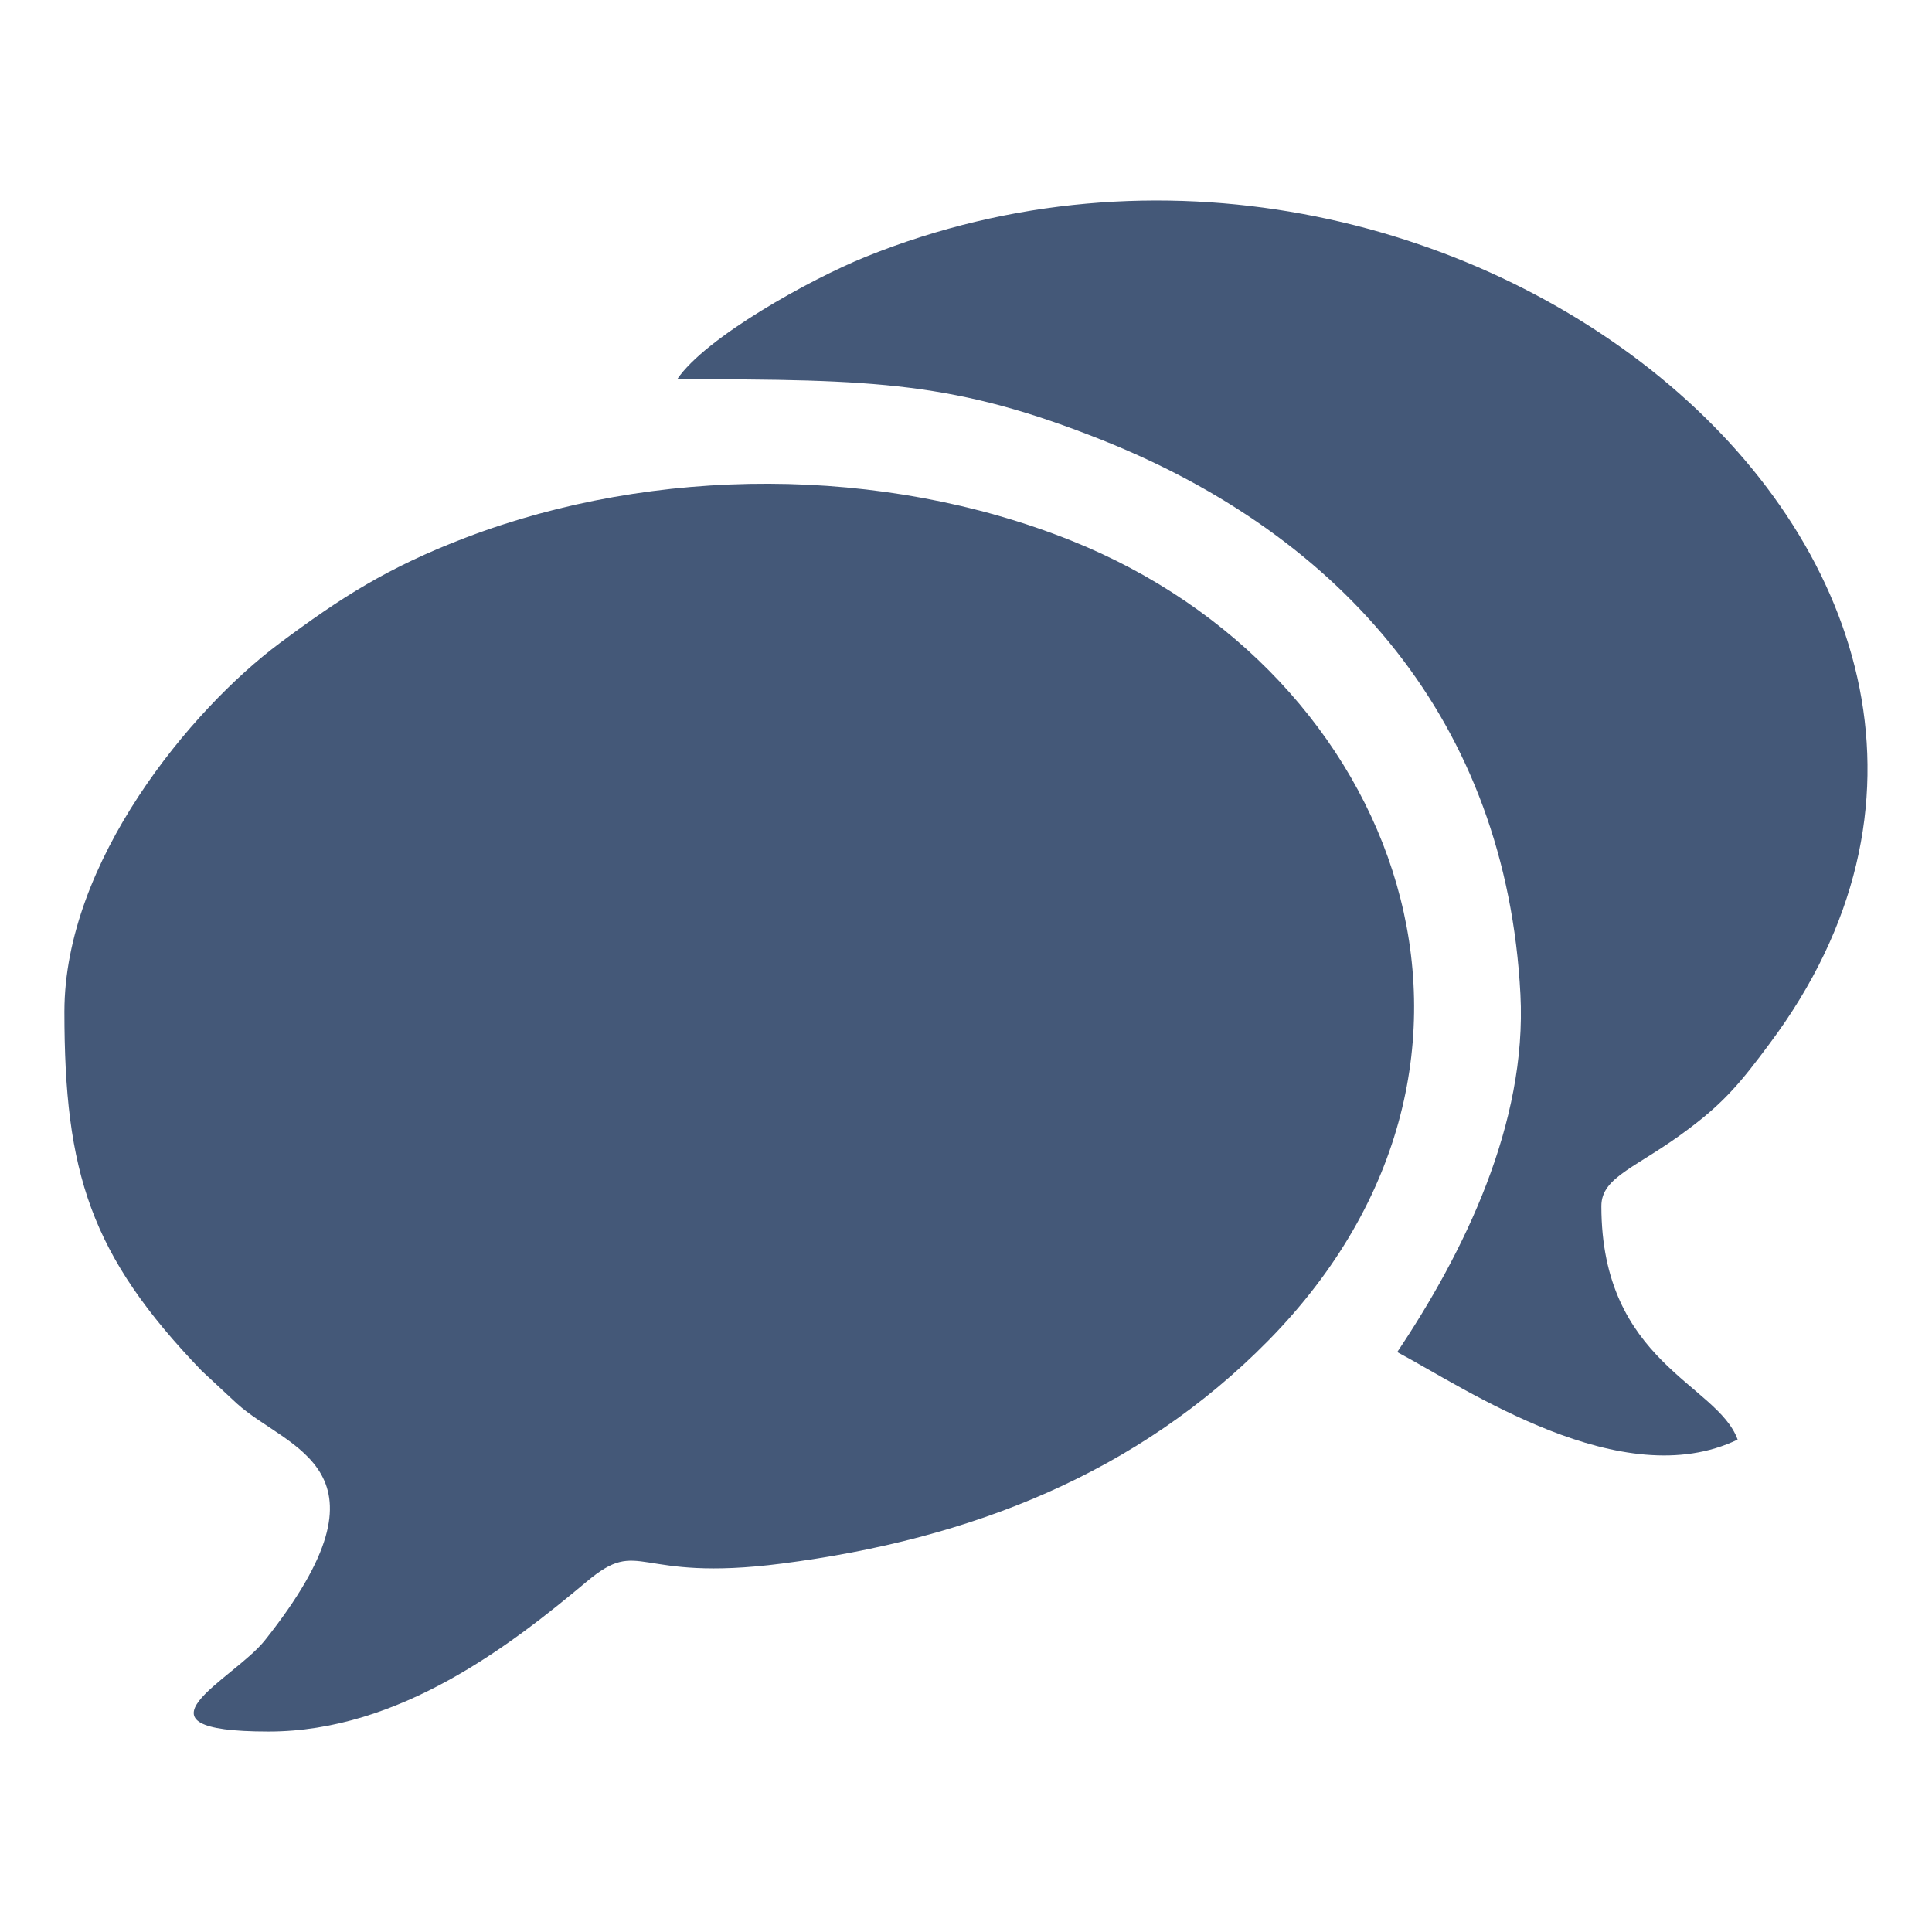 <?xml version="1.0" encoding="utf-8"?>
<!-- Generator: Adobe Illustrator 16.0.0, SVG Export Plug-In . SVG Version: 6.00 Build 0)  -->
<!DOCTYPE svg PUBLIC "-//W3C//DTD SVG 1.1//EN" "http://www.w3.org/Graphics/SVG/1.1/DTD/svg11.dtd">
<svg version="1.1" id="Layer_1" xmlns="http://www.w3.org/2000/svg" xmlns:xlink="http://www.w3.org/1999/xlink" x="0px" y="0px"
	 width="30px" height="30px" viewBox="0 0 30 30" enable-background="new 0 0 30 30" xml:space="preserve">
<g>
	<path fill-rule="evenodd" clip-rule="evenodd" fill="#445878" d="M1,15.71c0,2.498,0.403,3.779,2.13,5.574l0.547,0.509
		c0.792,0.72,2.563,1.001,0.436,3.678c-0.494,0.619-2.25,1.416,0.059,1.416c2.033,0,3.767-1.347,4.937-2.327
		c0.854-0.716,0.728,0.017,3.031-0.281c2.941-0.378,5.529-1.403,7.559-3.467c4.281-4.361,2.043-10.378-3.071-12.42
		c-2.922-1.168-6.458-1.164-9.393-0.045C6.015,8.813,5.289,9.282,4.342,9.988C2.961,11.018,1,13.382,1,15.71z"/>
	<path fill-rule="evenodd" clip-rule="evenodd" fill="#445878" d="M10.515,5.889c3.1,0,4.321,0.037,6.608,0.948
		c3.728,1.489,6.267,4.378,6.486,8.604c0.105,2.006-0.879,4.012-1.913,5.554c1.07,0.569,3.487,2.226,5.286,1.359
		c-0.313-0.867-2.116-1.196-2.116-3.626c0-0.464,0.565-0.598,1.363-1.204c0.554-0.415,0.817-0.736,1.249-1.318
		c5.489-7.335-4.968-15.874-14.034-12.219C12.57,4.341,10.955,5.24,10.515,5.889z"/>
</g>
</svg>
